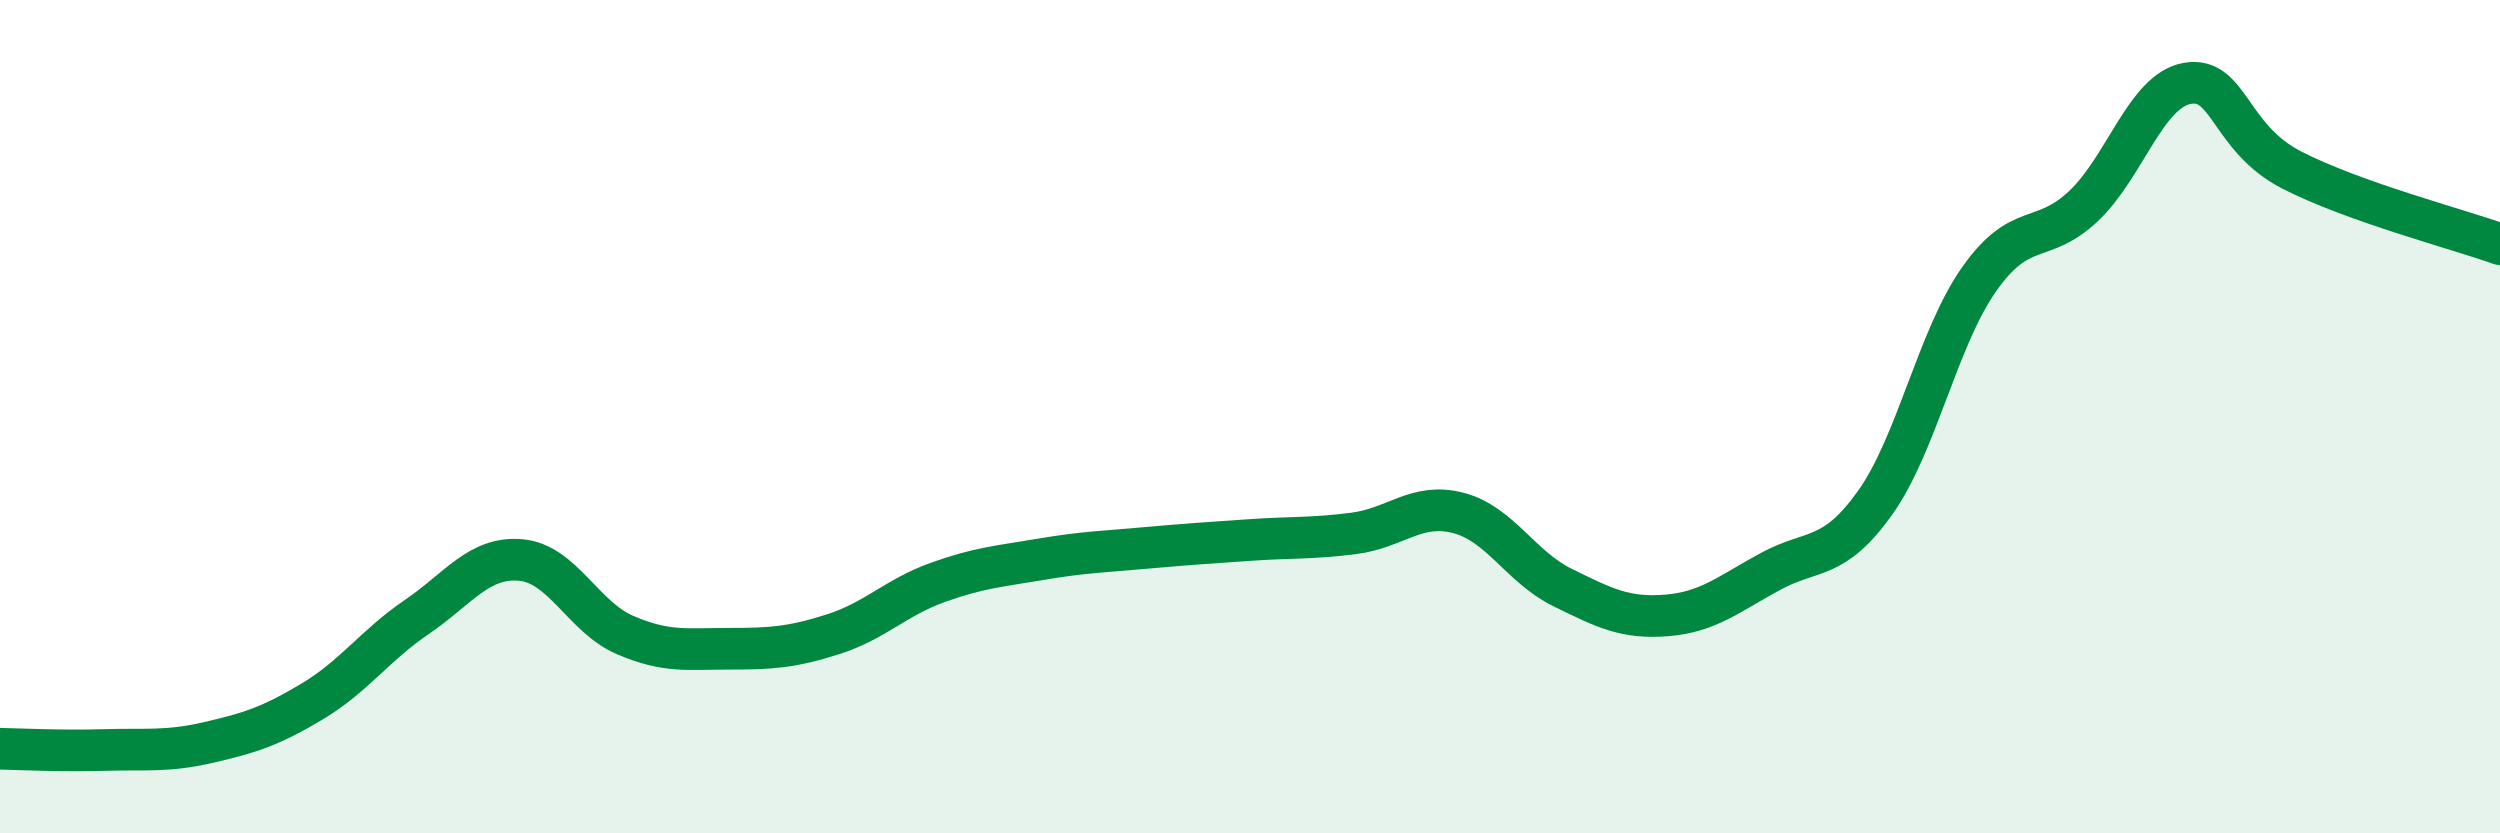 
    <svg width="60" height="20" viewBox="0 0 60 20" xmlns="http://www.w3.org/2000/svg">
      <path
        d="M 0,17.97 C 0.5,17.98 1.5,18.03 2.5,18 C 3.5,17.97 4,18.05 5,17.82 C 6,17.59 6.5,17.43 7.5,16.83 C 8.5,16.23 9,15.49 10,14.81 C 11,14.13 11.5,13.35 12.5,13.44 C 13.5,13.53 14,14.81 15,15.24 C 16,15.67 16.5,15.57 17.5,15.57 C 18.5,15.57 19,15.54 20,15.22 C 21,14.9 21.5,14.34 22.5,13.98 C 23.5,13.62 24,13.59 25,13.42 C 26,13.25 26.5,13.24 27.5,13.15 C 28.5,13.06 29,13.03 30,12.96 C 31,12.89 31.5,12.93 32.5,12.8 C 33.5,12.67 34,12.05 35,12.31 C 36,12.57 36.5,13.61 37.5,14.1 C 38.5,14.59 39,14.85 40,14.77 C 41,14.69 41.5,14.25 42.5,13.71 C 43.5,13.17 44,13.47 45,12.07 C 46,10.67 46.5,8.12 47.5,6.7 C 48.5,5.28 49,5.89 50,4.95 C 51,4.01 51.5,2.17 52.5,2 C 53.5,1.83 53.5,3.31 55,4.08 C 56.5,4.85 59,5.5 60,5.86L60 20L0 20Z"
        fill="#008740"
        opacity="0.1"
        stroke-linecap="round"
        stroke-linejoin="round"
      />
      <path
        d="M 0,17.97 C 0.5,17.98 1.5,18.03 2.5,18 C 3.5,17.97 4,18.05 5,17.82 C 6,17.59 6.5,17.43 7.5,16.83 C 8.5,16.23 9,15.49 10,14.81 C 11,14.13 11.5,13.35 12.5,13.44 C 13.5,13.53 14,14.81 15,15.24 C 16,15.67 16.5,15.57 17.5,15.57 C 18.5,15.57 19,15.54 20,15.22 C 21,14.9 21.5,14.34 22.5,13.98 C 23.5,13.62 24,13.59 25,13.42 C 26,13.25 26.5,13.24 27.5,13.15 C 28.5,13.06 29,13.03 30,12.96 C 31,12.89 31.5,12.93 32.5,12.8 C 33.5,12.67 34,12.05 35,12.31 C 36,12.57 36.5,13.61 37.5,14.1 C 38.5,14.59 39,14.85 40,14.77 C 41,14.69 41.5,14.25 42.5,13.71 C 43.5,13.17 44,13.47 45,12.07 C 46,10.67 46.5,8.12 47.5,6.7 C 48.5,5.28 49,5.89 50,4.95 C 51,4.01 51.5,2.17 52.5,2 C 53.5,1.83 53.5,3.31 55,4.08 C 56.5,4.85 59,5.5 60,5.86"
        stroke="#008740"
        stroke-width="1"
        fill="none"
        stroke-linecap="round"
        stroke-linejoin="round"
      />
    </svg>
  